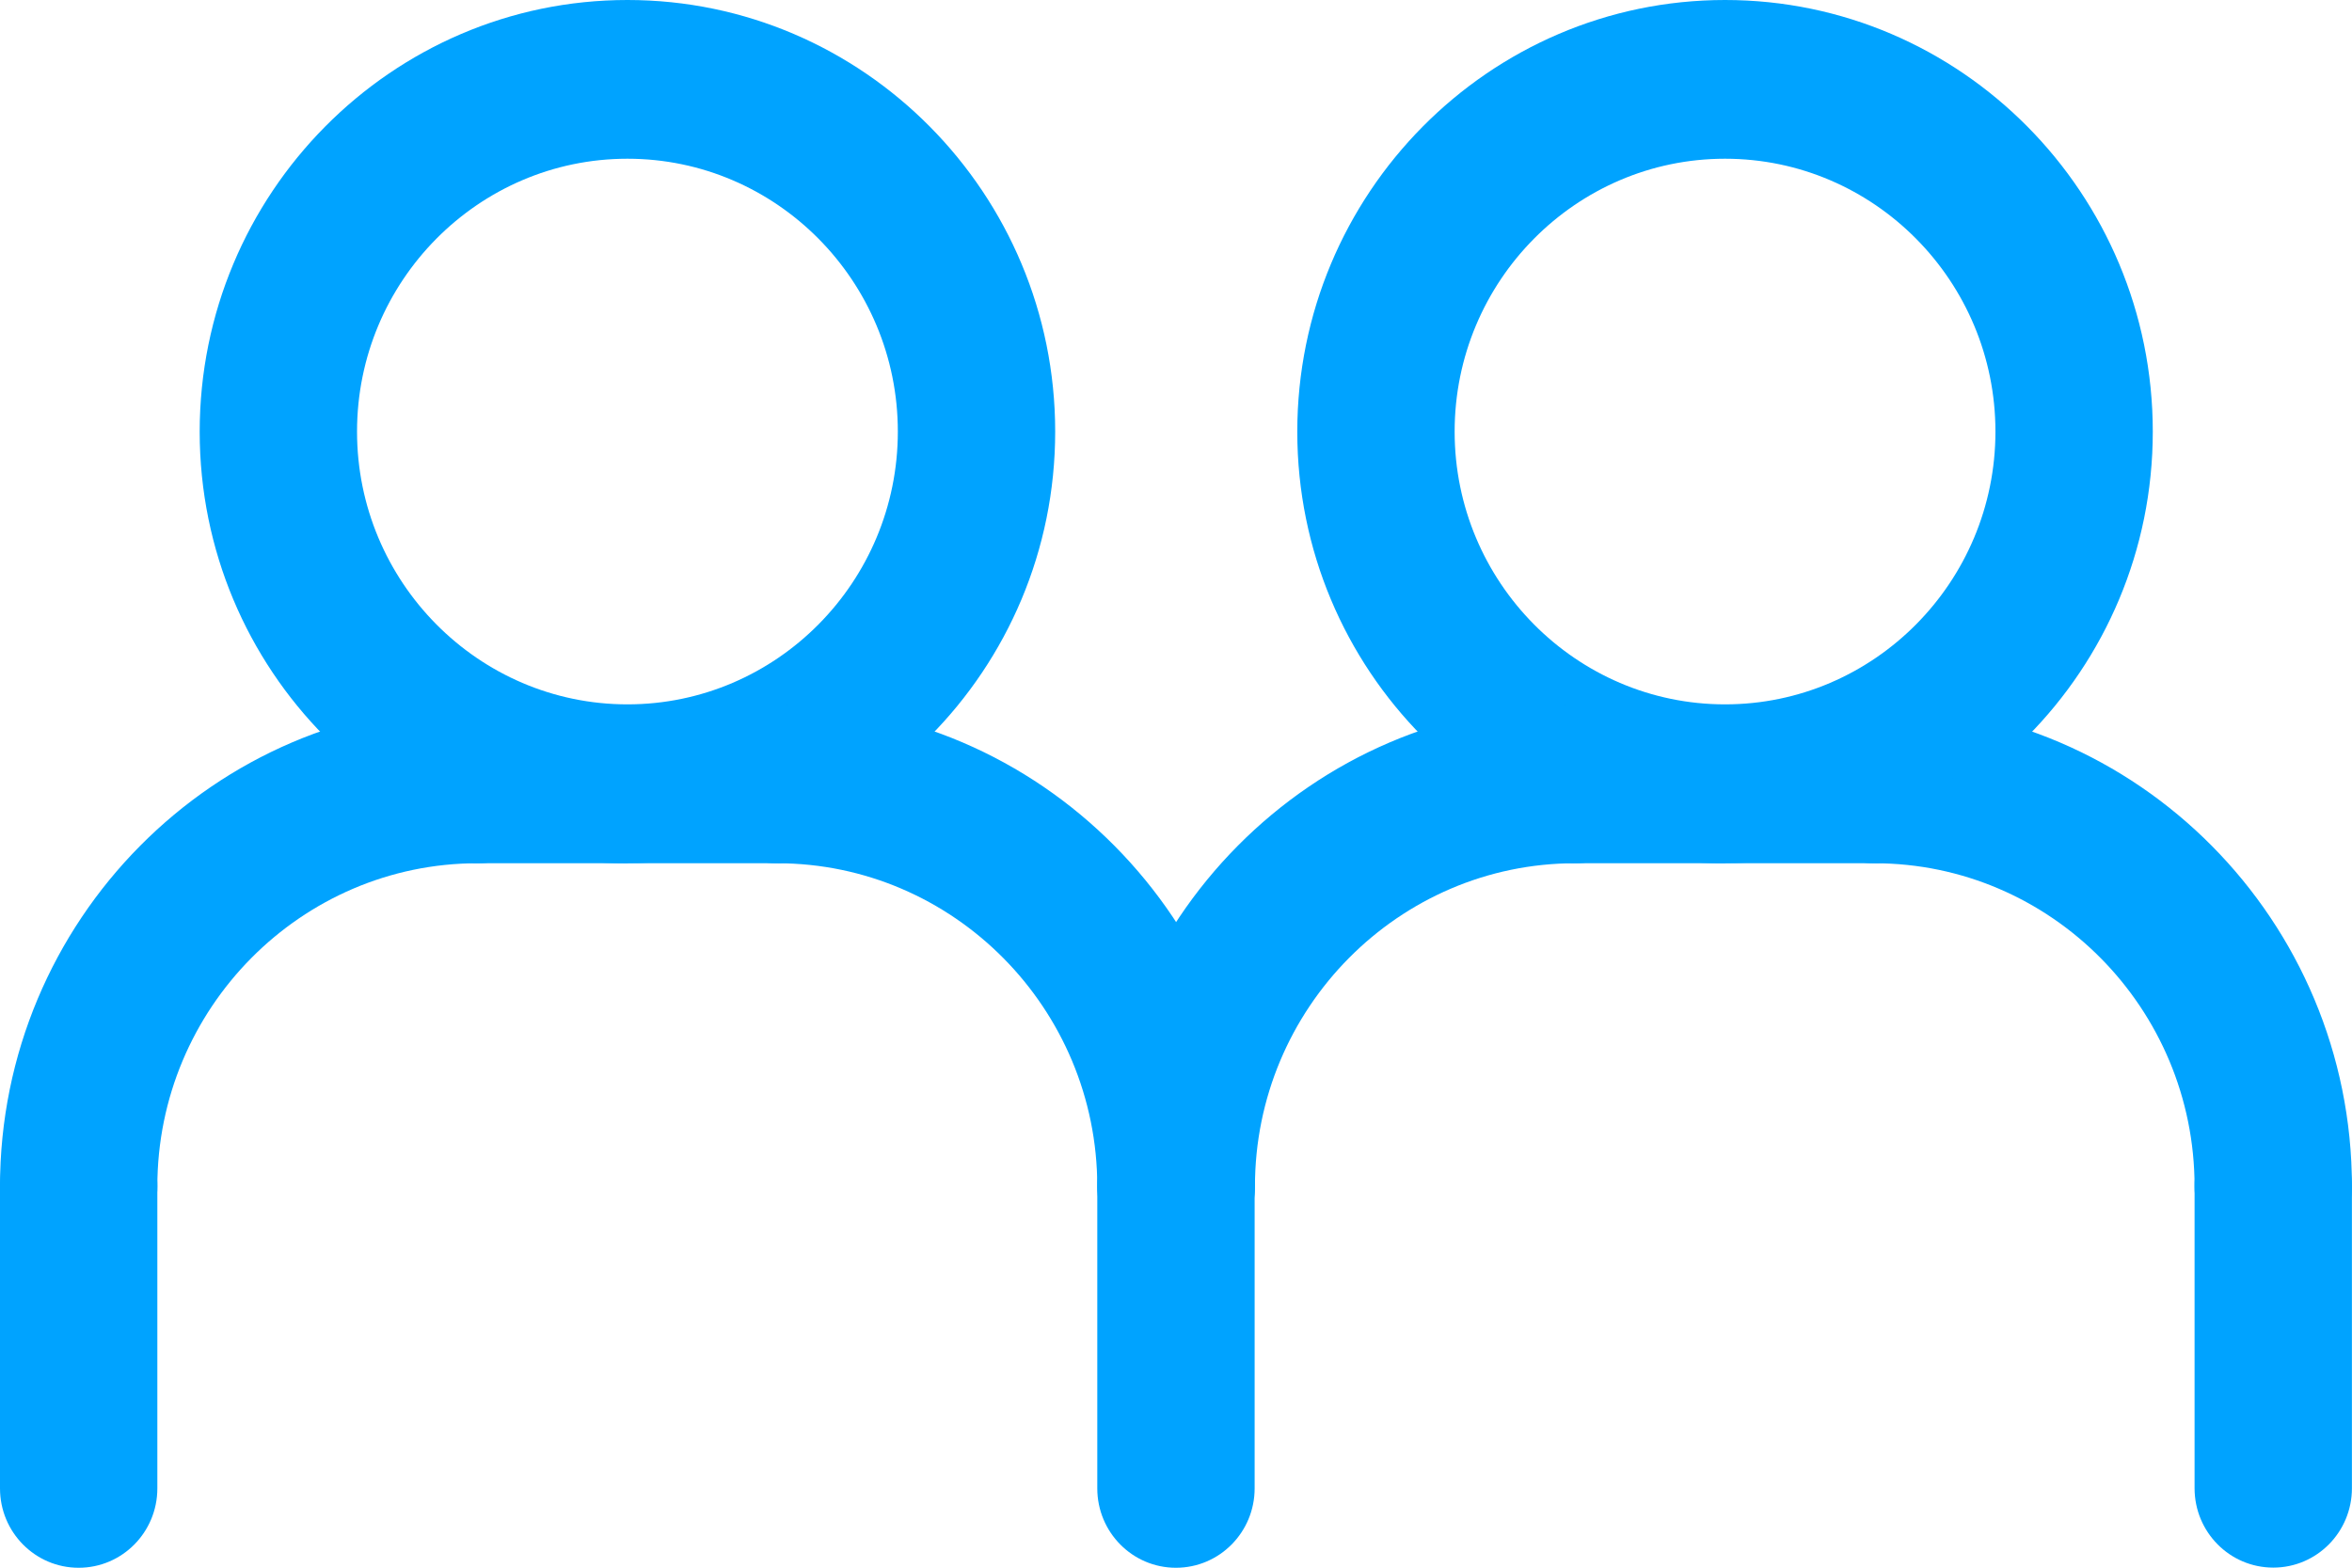 <svg width="30" height="20" viewBox="0 0 30 20" fill="none" xmlns="http://www.w3.org/2000/svg">
<path d="M1.003 16.149C0.449 16.149 0 15.696 0 15.137C0 11.747 2.734 8.988 6.093 8.988C6.648 8.988 7.097 9.441 7.097 10.001C7.097 10.56 6.648 11.013 6.093 11.013C3.841 11.013 2.007 12.864 2.007 15.137C2.007 15.696 1.558 16.149 1.003 16.149Z" fill="#00A3FF"/>
<path d="M15 16.149C14.445 16.149 13.996 15.696 13.996 15.137C13.996 12.864 12.162 11.013 9.91 11.013C9.355 11.013 8.906 10.56 8.906 10.001C8.906 9.441 9.355 8.988 9.91 8.988C13.269 8.988 16.003 11.747 16.003 15.137C16.003 15.696 15.554 16.149 15 16.149Z" fill="#00A3FF"/>
<path d="M1.003 20.001C0.449 20.001 0 19.548 0 18.988V15.136C0 14.576 0.449 14.123 1.003 14.123C1.558 14.123 2.007 14.576 2.007 15.136V18.988C2.007 19.548 1.558 20.001 1.003 20.001Z" fill="#00A3FF"/>
<path d="M14.999 20.001C14.445 20.001 13.996 19.548 13.996 18.988V15.136C13.996 14.576 14.445 14.123 14.999 14.123C15.554 14.123 16.003 14.576 16.003 15.136V18.988C16.003 19.548 15.554 20.001 14.999 20.001Z" fill="#00A3FF"/>
<path d="M8.003 11.014C4.993 11.014 2.547 8.543 2.547 5.508C2.547 2.473 4.993 0 8.003 0C11.013 0 13.459 2.471 13.459 5.506C13.459 8.541 11.011 11.011 8.003 11.011V11.014ZM8.003 2.025C6.102 2.025 4.554 3.587 4.554 5.506C4.554 7.424 6.102 8.986 8.003 8.986C9.905 8.986 11.452 7.424 11.452 5.506C11.452 3.587 9.905 2.025 8.003 2.025Z" fill="#00A3FF"/>
<path d="M15.003 16.149C14.449 16.149 14 15.696 14 15.137C14 11.747 16.734 8.988 20.093 8.988C20.648 8.988 21.097 9.441 21.097 10.001C21.097 10.56 20.648 11.013 20.093 11.013C17.841 11.013 16.007 12.864 16.007 15.137C16.007 15.696 15.558 16.149 15.003 16.149Z" fill="#00A3FF"/>
<path d="M28.996 16.149C28.441 16.149 27.992 15.696 27.992 15.137C27.992 12.864 26.159 11.013 23.906 11.013C23.351 11.013 22.902 10.56 22.902 10.001C22.902 9.441 23.351 8.988 23.906 8.988C27.265 8.988 29.999 11.747 29.999 15.137C29.999 15.696 29.55 16.149 28.996 16.149Z" fill="#00A3FF"/>
<path d="M28.996 19.999C28.441 19.999 27.992 19.546 27.992 18.986V15.134C27.992 14.574 28.441 14.121 28.996 14.121C29.55 14.121 29.999 14.574 29.999 15.134V18.986C29.999 19.546 29.55 19.999 28.996 19.999Z" fill="#00A3FF"/>
<path d="M22.003 11.014C18.993 11.014 16.547 8.543 16.547 5.508C16.547 2.473 18.993 0 22.003 0C25.013 0 27.459 2.471 27.459 5.506C27.459 8.541 25.011 11.011 22.003 11.011V11.014ZM22.003 2.025C20.102 2.025 18.554 3.587 18.554 5.506C18.554 7.424 20.102 8.986 22.003 8.986C23.904 8.986 25.452 7.424 25.452 5.506C25.452 3.587 23.904 2.025 22.003 2.025Z" fill="#00A3FF"/>
<path d="M9.911 11.013H6.093C5.539 11.013 5.09 10.56 5.09 10.001C5.09 9.441 5.539 8.988 6.093 8.988H9.911C10.466 8.988 10.915 9.441 10.915 10.001C10.915 10.56 10.466 11.013 9.911 11.013Z" fill="#00A3FF"/>
<path d="M23.907 11.013H20.089C19.535 11.013 19.086 10.56 19.086 10.001C19.086 9.441 19.535 8.988 20.089 8.988H23.907C24.462 8.988 24.911 9.441 24.911 10.001C24.911 10.56 24.462 11.013 23.907 11.013Z" fill="#00A3FF"/>
</svg>
